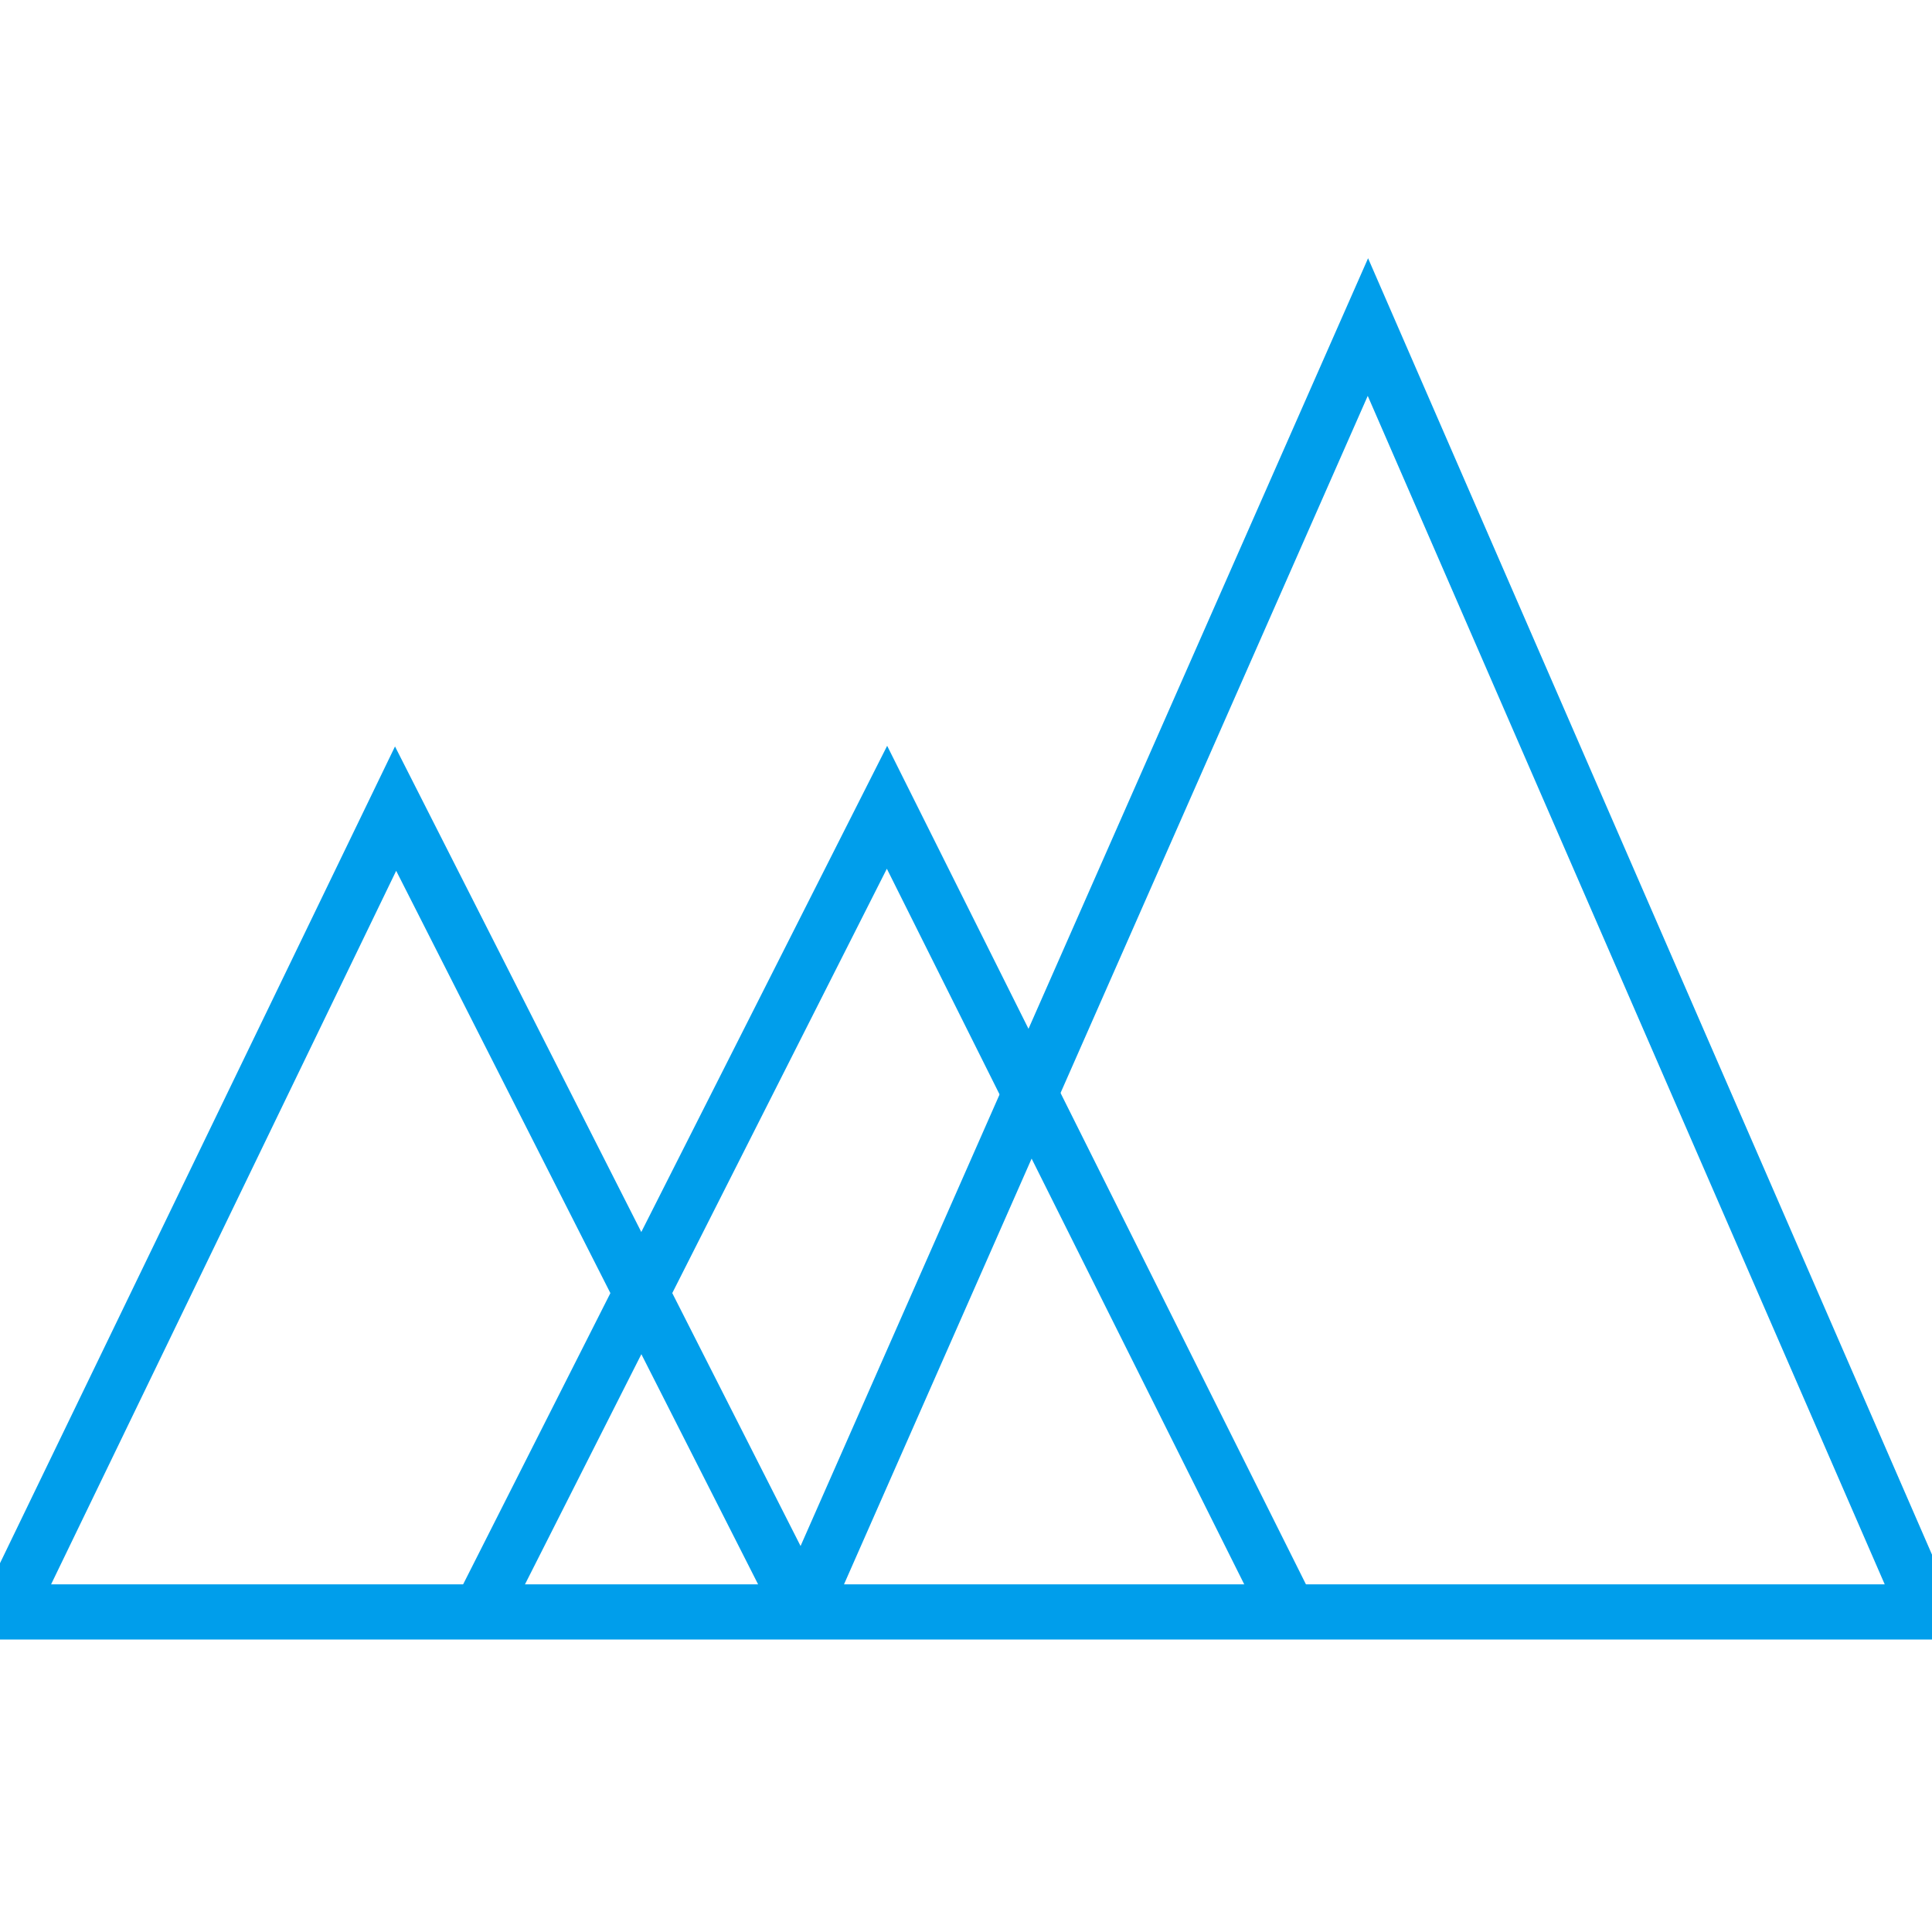 <svg xmlns="http://www.w3.org/2000/svg" fill="none" viewBox="0 0 70 70"><g stroke="#009EEB" stroke-miterlimit="10" stroke-width="2" clip-path="url(#prefix__a)"><path d="M29.076 58.364 14.333 29.298.257 58.403h69.555L49.562 11.85 29.077 58.334"/><path d="m17.46 58.275 14.678-29.026 14.575 29.184"/></g><defs><clipPath id="prefix__a"><rect width="70" height="70" fill="#fff"/></clipPath></defs></svg>